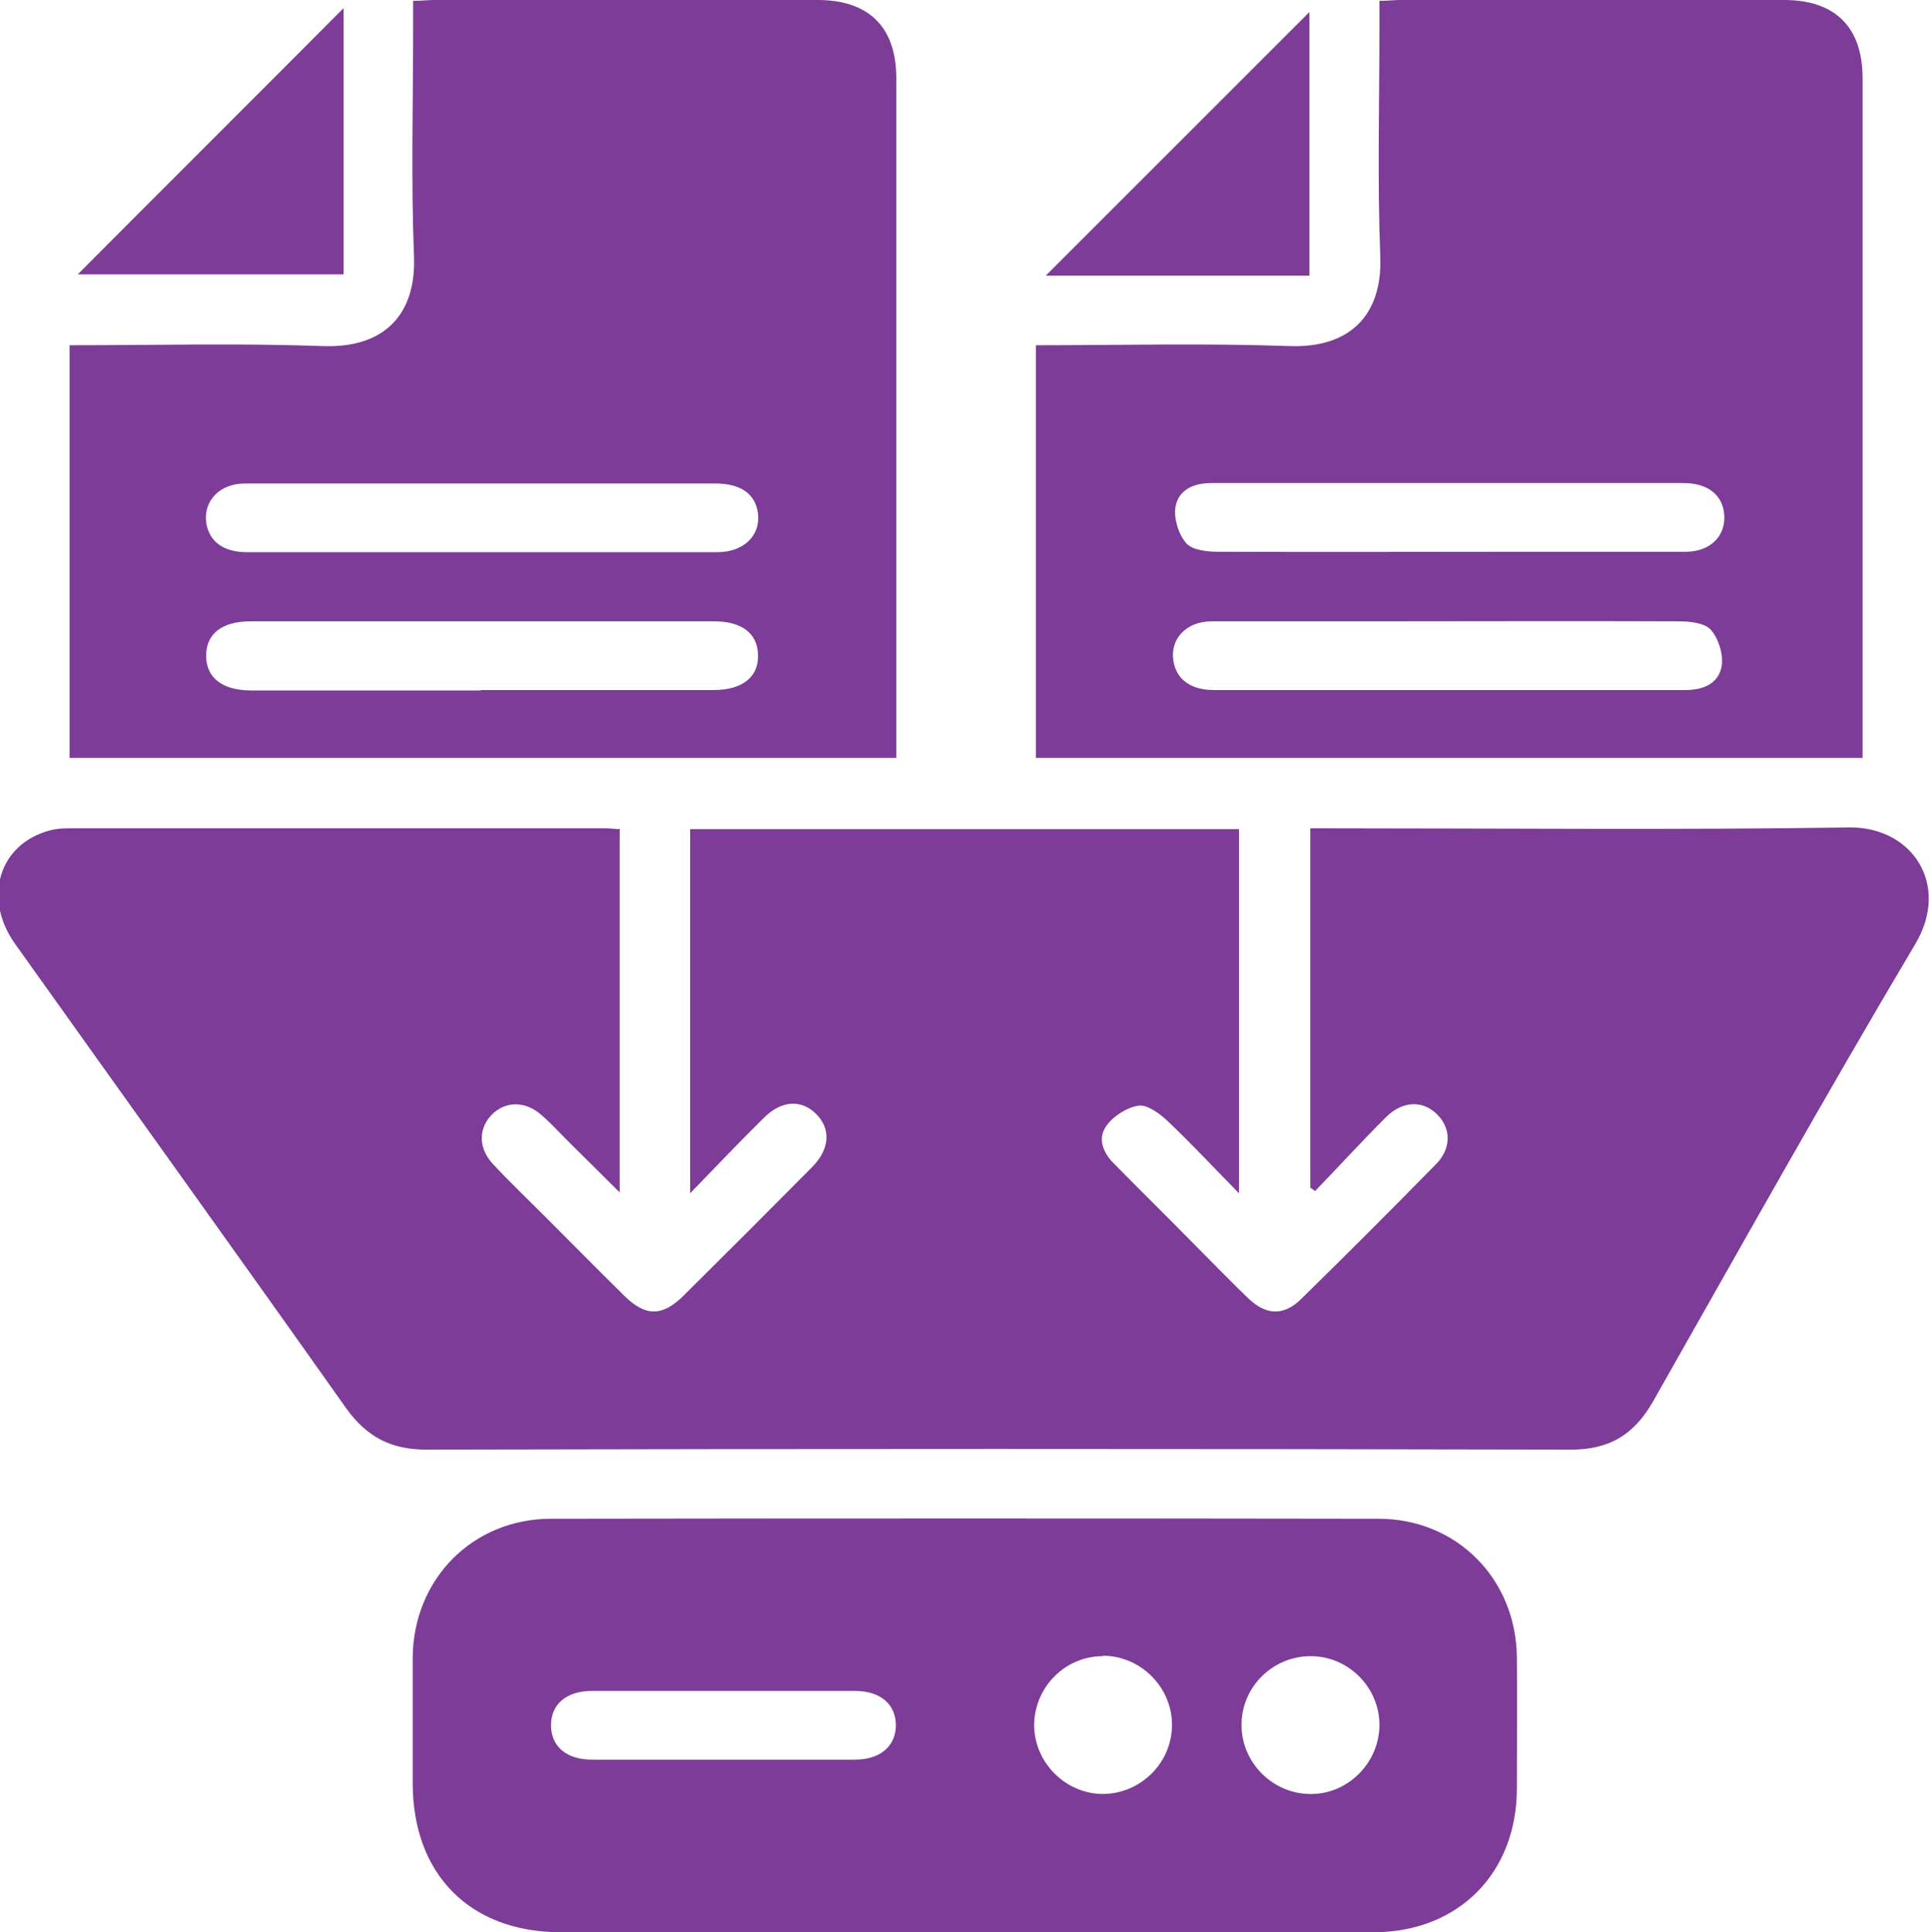 <?xml version="1.0" encoding="UTF-8"?>
<svg id="Layer_1" data-name="Layer 1" xmlns="http://www.w3.org/2000/svg" viewBox="0 0 44.94 45">
  <defs>
    <style>
      .cls-1 {
        fill: #7d3c98;
      }
    </style>
  </defs>
  <path class="cls-1" d="M14.43,19.3v8.47c-.45-.45-.83-.82-1.21-1.2-.2-.2-.39-.41-.61-.6-.38-.34-.85-.33-1.17,0-.3,.32-.3,.77,.03,1.13,.39,.42,.8,.81,1.2,1.21,.63,.63,1.25,1.26,1.88,1.88,.48,.47,.87,.47,1.35,0,1.01-1,2.02-2.01,3.02-3.02,.41-.42,.43-.9,.07-1.24-.34-.33-.8-.3-1.2,.1-.56,.55-1.1,1.12-1.72,1.76v-8.48h12.78v8.48c-.6-.61-1.12-1.17-1.67-1.69-.18-.17-.47-.38-.67-.35-.27,.04-.58,.24-.74,.46-.23,.3-.08,.65,.18,.9,.61,.62,1.23,1.23,1.84,1.85,.43,.43,.84,.86,1.28,1.28,.42,.4,.83,.41,1.24,0,1.05-1.03,2.09-2.07,3.12-3.12,.37-.37,.36-.84,.04-1.16-.33-.34-.81-.33-1.2,.06-.56,.56-1.1,1.15-1.65,1.72-.04-.03-.07-.06-.11-.08v-8.37h.53c4,0,8,.04,12-.02,1.48-.03,2.38,1.33,1.56,2.71-2.09,3.52-4.09,7.1-6.11,10.66-.45,.79-1.04,1.13-1.95,1.12-8.87-.02-17.74-.02-26.61,0-.82,0-1.38-.29-1.86-.95-2.56-3.62-5.15-7.22-7.72-10.83-.76-1.07-.37-2.33,.81-2.64,.14-.04,.3-.05,.45-.05,4.17,0,8.33,0,12.5,0,.08,0,.16,.01,.28,.02Z"/>
  <path class="cls-1" d="M1.62,8.04c1.99,0,3.95-.05,5.91,.02,1.43,.05,2.16-.75,2.11-2.08-.07-1.79-.02-3.58-.02-5.37V.02c.19,0,.33-.02,.48-.02,2.98,0,5.96,0,8.94,0,1.19,0,1.83,.63,1.83,1.82,0,5.12,0,10.24,0,15.37,0,.15,0,.29,0,.46H1.62V8.04Zm9.61,4.82c1.82,0,3.65,0,5.47,0,.62,0,1.01-.39,.95-.9-.06-.46-.4-.7-1-.7-2.46,0-4.92,0-7.38,0-1.19,0-2.38,0-3.57,0-.58,0-.96,.4-.9,.9,.06,.44,.39,.7,.95,.7,1.82,0,3.65,0,5.47,0Zm-.03,3.21c1.81,0,3.62,0,5.42,0,.67,0,1.05-.31,1.03-.82-.01-.5-.38-.78-1.02-.78-3.6,0-7.2,0-10.8,0-.67,0-1.04,.3-1.03,.82,.01,.5,.38,.78,1.02,.79,1.79,0,3.58,0,5.37,0Z"/>
  <path class="cls-1" d="M24.12,8.04c1.99,0,3.95-.05,5.91,.02,1.43,.05,2.16-.75,2.11-2.08-.07-1.79-.02-3.58-.02-5.37V.02c.19,0,.33-.02,.48-.02,2.98,0,5.96,0,8.94,0,1.19,0,1.83,.63,1.83,1.82,0,5.12,0,10.24,0,15.37v.46H24.12V8.04Zm9.66,3.21c-.3,0-.6,0-.9,0-1.56,0-3.11,0-4.67,0-.41,0-.77,.15-.84,.56-.04,.27,.07,.63,.25,.84,.14,.16,.48,.2,.74,.2,2.48,.01,4.95,0,7.43,0,1.15,0,2.31,0,3.46,0,.57,0,.93-.36,.9-.85-.03-.47-.38-.75-.95-.75-1.81,0-3.62,0-5.42,0Zm-.05,4.82c.33,0,.67,0,1,0,1.51,0,3.01,0,4.52,0,.41,0,.77-.15,.84-.56,.04-.27-.07-.63-.25-.84-.14-.16-.48-.2-.74-.2-2.48-.01-4.95,0-7.43,0-1.15,0-2.31,0-3.46,0-.58,0-.96,.4-.89,.9,.06,.44,.39,.7,.95,.7,1.82,0,3.65,0,5.47,0Z"/>
  <path class="cls-1" d="M22.45,45c-3.13,0-6.26,0-9.39,0-2.11,0-3.44-1.34-3.45-3.45,0-.99,0-1.97,0-2.96,.02-1.82,1.4-3.22,3.22-3.22,6.42-.01,12.85-.01,19.27,0,1.82,0,3.2,1.4,3.22,3.22,.01,1.02,0,2.04,0,3.06,0,1.98-1.37,3.35-3.34,3.35-3.18,0-6.36,0-9.54,0Zm-5.65-4.02c1.04,0,2.08,0,3.11,0,.59,0,.95-.32,.95-.8,0-.49-.36-.8-.95-.8-2.04,0-4.08,0-6.13,0-.59,0-.95,.31-.95,.8,0,.49,.36,.8,.95,.8,1,0,2.01,0,3.01,0Zm8.88-2.41c-.88,0-1.59,.72-1.6,1.6,0,.87,.72,1.6,1.59,1.61,.89,0,1.63-.73,1.62-1.63-.01-.87-.74-1.59-1.61-1.59Zm4.85,3.21c.87,0,1.59-.74,1.59-1.61,0-.87-.72-1.6-1.6-1.6-.9,0-1.63,.74-1.61,1.63,.01,.87,.75,1.59,1.62,1.58Z"/>
  <path class="cls-1" d="M8,.19V6.39H1.81C3.84,4.35,5.93,2.27,8,.19Z"/>
  <path class="cls-1" d="M30.49,6.42h-6.14c2.03-2.03,4.12-4.12,6.14-6.14V6.42Z"/>
</svg>